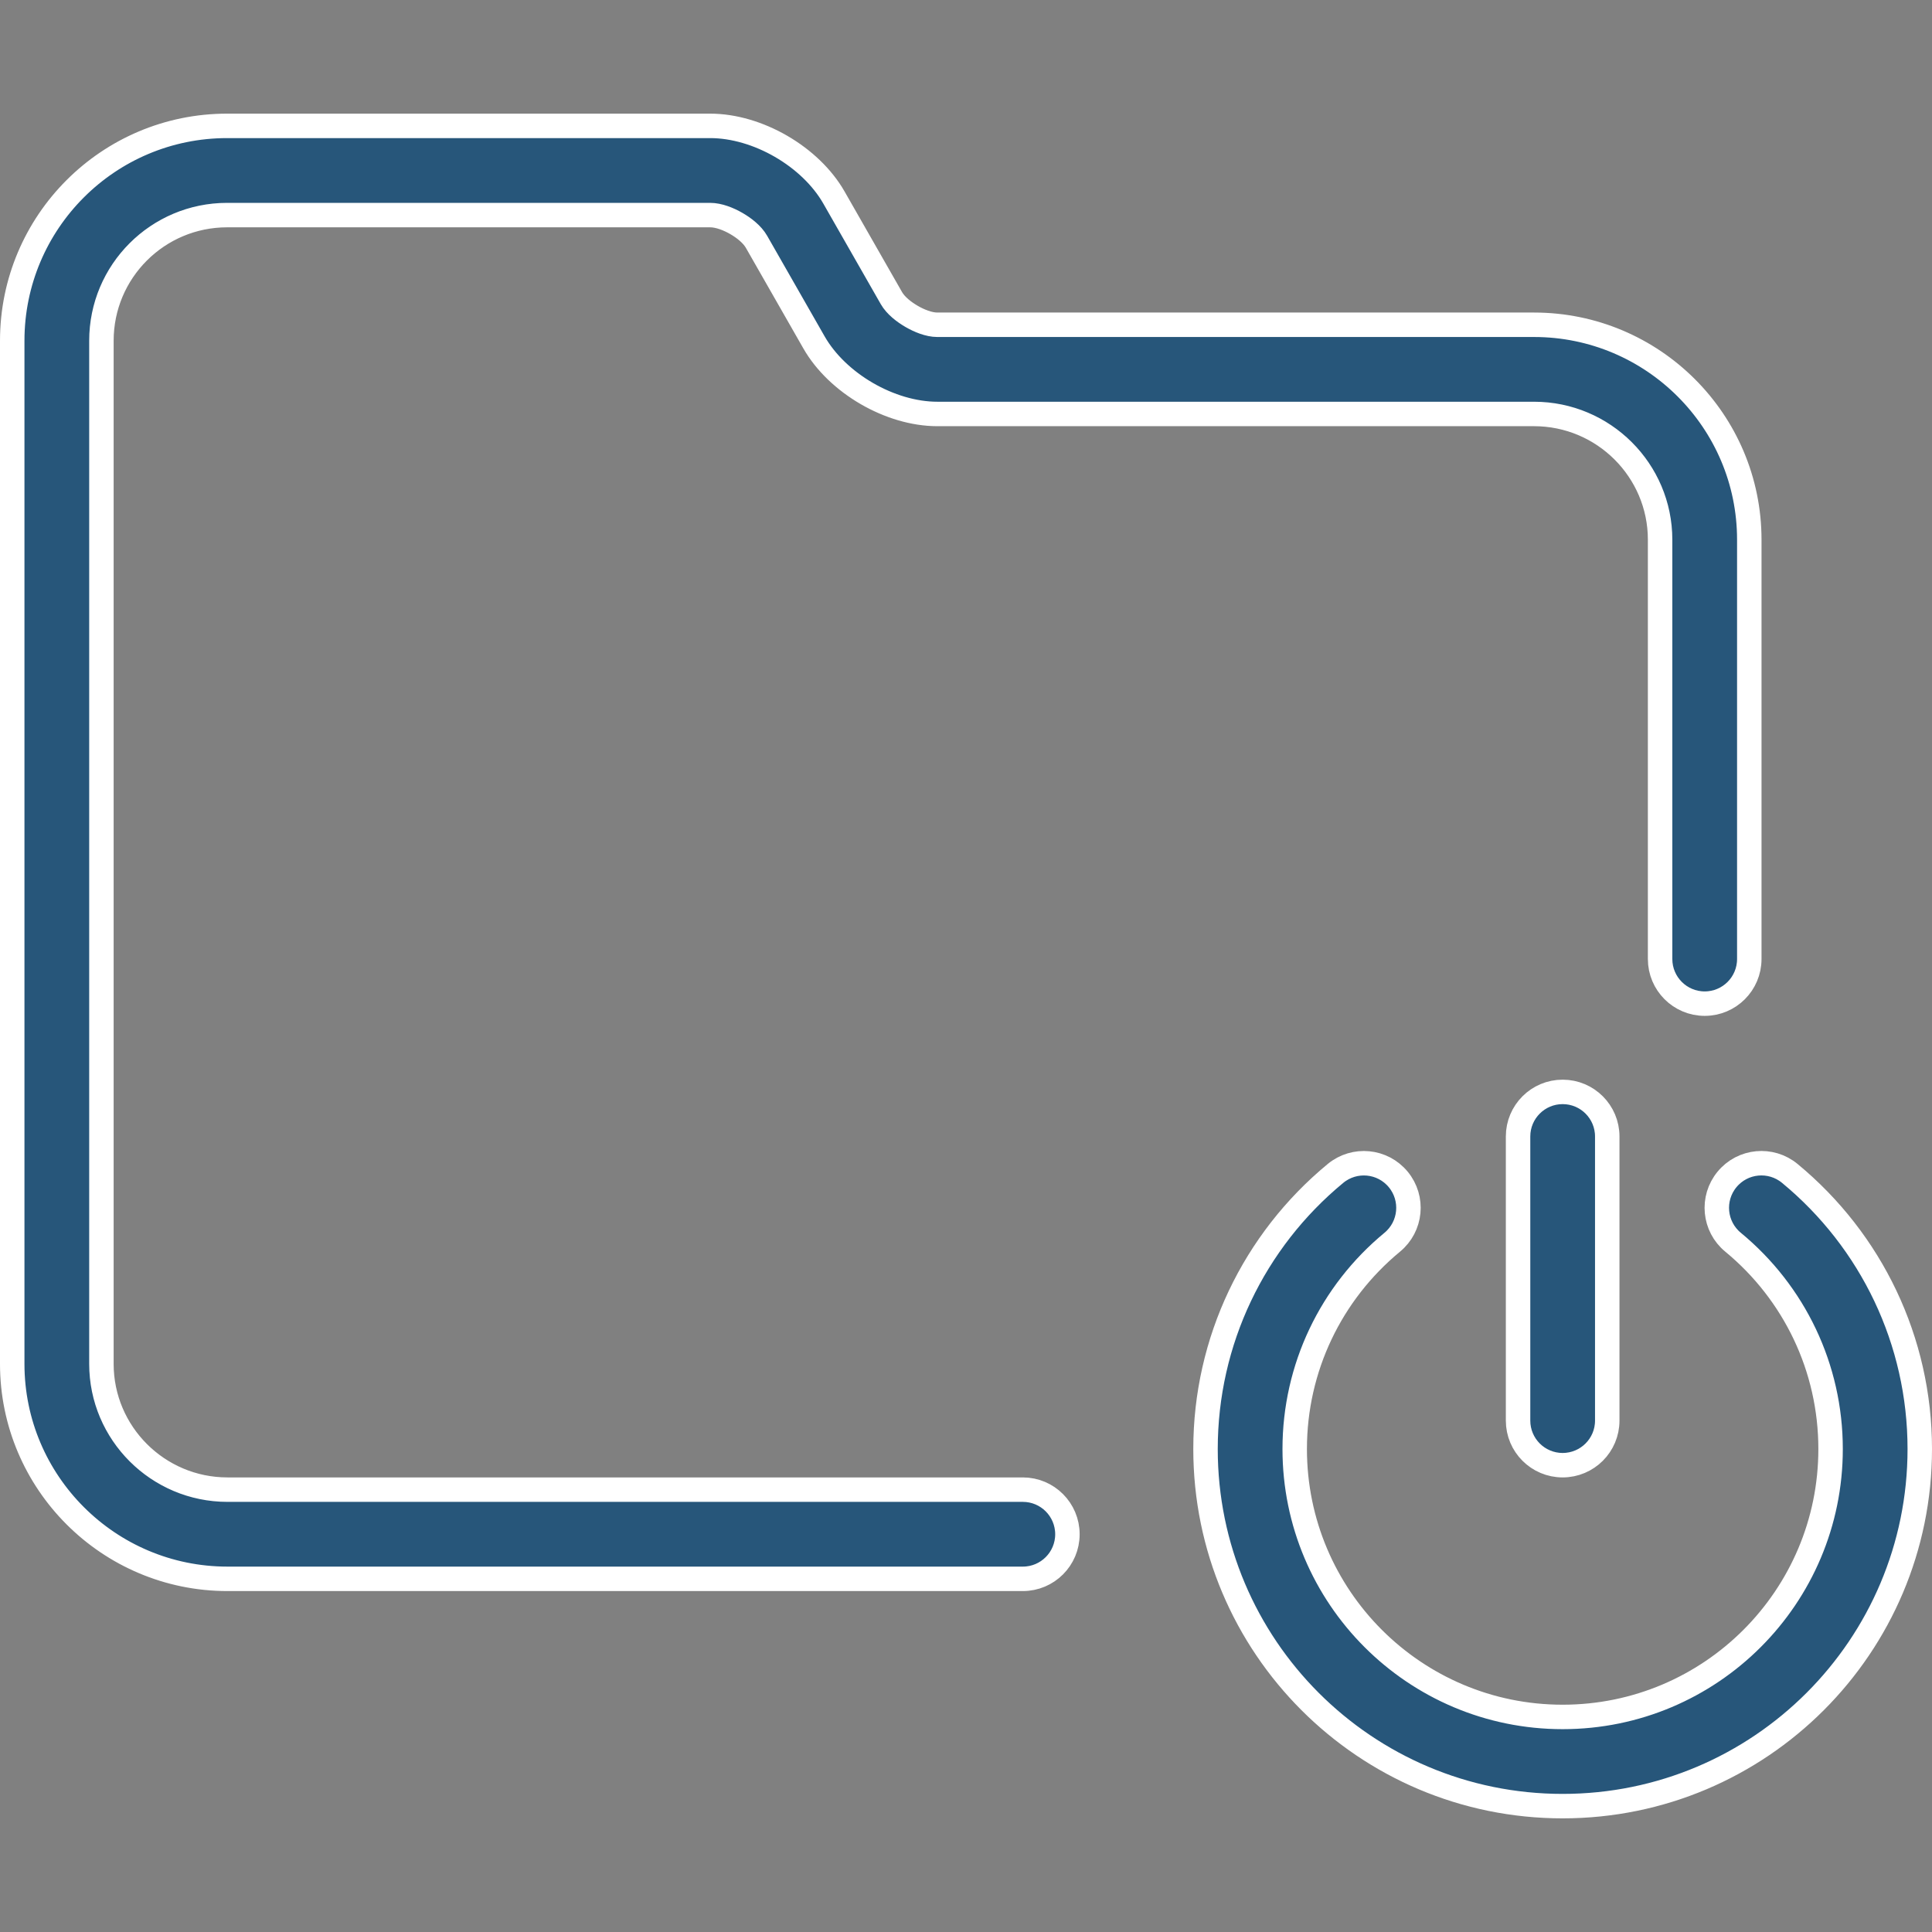 <?xml version="1.0" encoding="UTF-8"?> <svg xmlns="http://www.w3.org/2000/svg" width="79" height="79" viewBox="0 0 79 79" fill="none"><rect x="0" y="0" width="79" height="79" fill="#808080" stroke="none"/><g clip-path="url(#clip0_1004_87)"><path d="M54.608 47.982C55.385 47.341 56.534 47.451 57.175 48.228C57.816 49.005 57.706 50.154 56.929 50.795C54.421 52.865 52.941 55.935 52.941 59.25C52.941 65.301 57.846 70.206 63.897 70.206C69.948 70.206 74.853 65.301 74.853 59.25C74.853 55.934 73.373 52.864 70.864 50.794C70.087 50.154 69.977 49.004 70.618 48.227C71.258 47.45 72.408 47.34 73.185 47.981C76.525 50.737 78.5 54.834 78.5 59.25C78.5 67.315 71.962 73.853 63.897 73.853C55.832 73.853 49.294 67.315 49.294 59.25C49.294 54.835 51.268 50.739 54.608 47.982ZM62.074 46.471C62.074 45.464 62.89 44.648 63.897 44.648C64.904 44.648 65.721 45.464 65.721 46.471V58.089C65.721 59.096 64.904 59.912 63.897 59.912C62.89 59.912 62.074 59.096 62.074 58.089V46.471ZM41.824 60.912C42.831 60.912 43.647 61.729 43.647 62.736C43.647 63.743 42.831 64.559 41.824 64.559H9.301C4.443 64.559 0.5 60.618 0.5 55.77V13.934C0.5 9.081 4.434 5.147 9.287 5.147H29.038C30.978 5.147 33.141 6.399 34.1 8.077L36.449 12.188C36.624 12.495 36.968 12.759 37.273 12.936C37.577 13.113 37.976 13.28 38.328 13.28H62.727C67.586 13.28 71.529 17.22 71.529 22.068V39.215C71.529 40.222 70.713 41.039 69.706 41.039C68.699 41.039 67.882 40.222 67.882 39.215V22.068C67.882 19.234 65.571 16.927 62.727 16.927H38.328C36.403 16.927 34.24 15.674 33.283 13.998L30.933 9.886C30.758 9.579 30.414 9.314 30.106 9.137C29.797 8.959 29.395 8.795 29.038 8.795H9.287C6.448 8.795 4.147 11.095 4.147 13.934V55.77C4.147 58.605 6.458 60.912 9.301 60.912H41.824Z" fill="#27567A" stroke="white"></path></g><defs><clipPath id="clip0_1004_87"><rect width="79" height="79" fill="white"></rect></clipPath></defs></svg> 